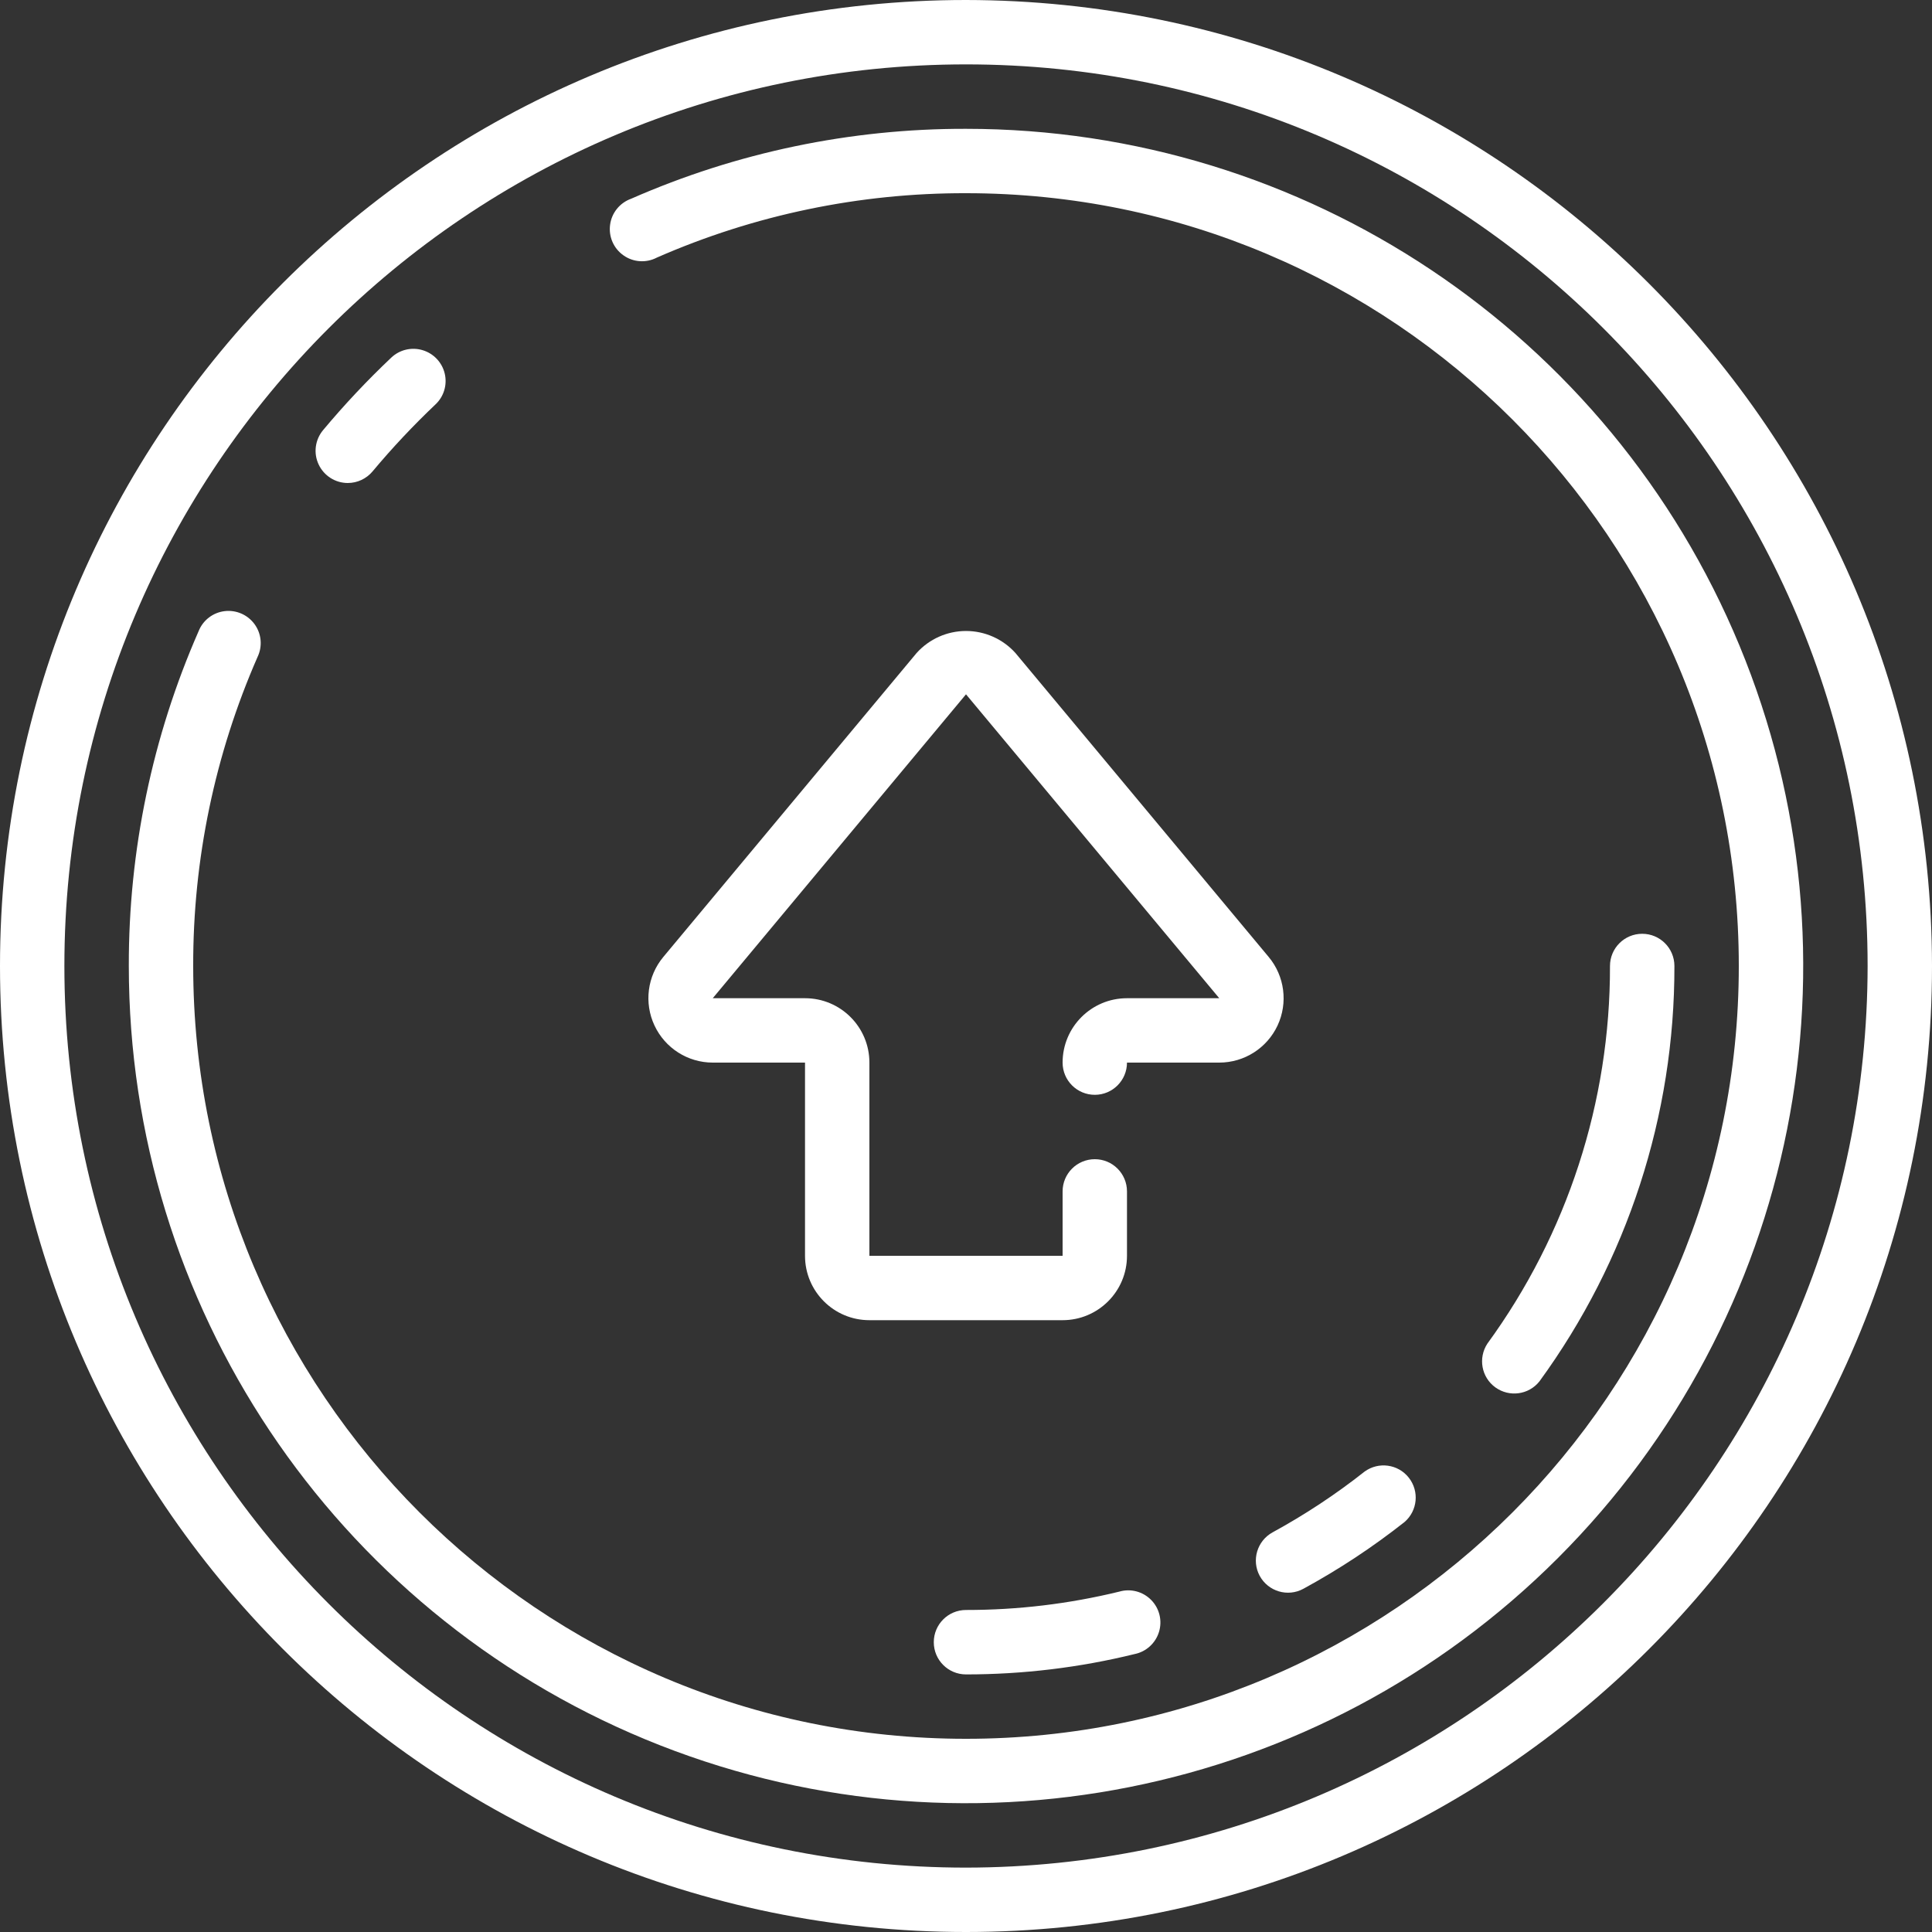<svg width="37" height="37" viewBox="0 0 37 37" fill="none" xmlns="http://www.w3.org/2000/svg">
<rect x="0" y="0" width="37" height="37" fill="#333333" stroke="none"/>
<path d="M18.5 0C8.283 0 0 8.283 0 18.5C0 28.717 8.283 37 18.5 37C28.717 37 37 28.717 37 18.5C36.988 8.288 28.712 0.012 18.5 0ZM18.5 35.767C8.964 35.767 1.233 28.036 1.233 18.5C1.233 8.964 8.964 1.233 18.5 1.233C28.036 1.233 35.767 8.964 35.767 18.5C35.756 28.032 28.032 35.756 18.5 35.767Z" fill="white"/>
<path d="M21.437 30.481C20.475 30.716 19.489 30.834 18.5 30.833C18.159 30.833 17.883 31.109 17.883 31.45C17.883 31.791 18.159 32.067 18.5 32.067C19.588 32.067 20.673 31.937 21.73 31.677C21.951 31.632 22.13 31.469 22.196 31.253C22.262 31.037 22.205 30.802 22.046 30.641C21.888 30.48 21.654 30.418 21.437 30.481Z" fill="white"/>
<path d="M24.125 30.18C24.288 30.479 24.662 30.59 24.961 30.427C25.642 30.056 26.291 29.628 26.9 29.147C27.149 28.931 27.184 28.557 26.979 28.298C26.774 28.039 26.402 27.988 26.134 28.182C25.581 28.619 24.991 29.008 24.372 29.346C24.074 29.509 23.964 29.882 24.125 30.18Z" fill="white"/>
<path d="M29.482 26.455C31.167 24.145 32.072 21.359 32.067 18.5C32.067 18.159 31.791 17.883 31.45 17.883C31.109 17.883 30.833 18.159 30.833 18.5C30.839 21.099 30.016 23.632 28.485 25.732C28.304 26.008 28.371 26.377 28.638 26.57C28.905 26.763 29.277 26.713 29.482 26.455Z" fill="white"/>
<path d="M18.5 2.467C16.292 2.462 14.108 2.918 12.087 3.806C11.87 3.884 11.714 4.076 11.684 4.304C11.653 4.533 11.752 4.759 11.941 4.891C12.129 5.024 12.376 5.04 12.58 4.933C14.446 4.115 16.462 3.695 18.5 3.7C26.674 3.7 33.3 10.326 33.3 18.5C33.3 26.674 26.674 33.3 18.5 33.3C10.326 33.3 3.7 26.674 3.7 18.5C3.695 16.462 4.115 14.446 4.933 12.58C5.03 12.377 5.008 12.137 4.876 11.955C4.744 11.773 4.524 11.677 4.301 11.704C4.078 11.731 3.887 11.878 3.804 12.087C2.917 14.108 2.462 16.293 2.467 18.5C2.467 24.985 6.373 30.831 12.364 33.313C18.356 35.794 25.252 34.423 29.837 29.837C34.423 25.252 35.794 18.356 33.313 12.364C30.831 6.373 24.985 2.467 18.5 2.467Z" fill="white"/>
<path d="M6.66 9.25C6.843 9.25 7.016 9.169 7.134 9.029C7.511 8.578 7.914 8.149 8.34 7.745C8.501 7.594 8.568 7.369 8.517 7.154C8.466 6.94 8.304 6.769 8.093 6.706C7.882 6.643 7.653 6.697 7.493 6.849C7.031 7.286 6.595 7.75 6.187 8.238C6.034 8.422 6 8.678 6.102 8.894C6.203 9.111 6.421 9.25 6.66 9.25Z" fill="white"/>
<path d="M19.448 12.507C19.206 12.238 18.862 12.084 18.5 12.084C18.139 12.084 17.794 12.238 17.553 12.507L12.703 18.327C12.397 18.695 12.331 19.206 12.534 19.639C12.737 20.073 13.172 20.35 13.65 20.35H15.417V24.05C15.417 24.731 15.969 25.283 16.65 25.283H20.35C21.031 25.283 21.583 24.731 21.583 24.05V22.817C21.583 22.476 21.307 22.2 20.967 22.2C20.626 22.2 20.35 22.476 20.35 22.817V24.05H16.65V20.35C16.65 19.669 16.098 19.117 15.417 19.117H13.65L18.5 13.297L23.35 19.117H21.583C20.902 19.117 20.35 19.669 20.35 20.35C20.35 20.691 20.626 20.967 20.967 20.967C21.307 20.967 21.583 20.691 21.583 20.35H23.35C23.829 20.35 24.264 20.073 24.467 19.639C24.669 19.206 24.603 18.694 24.297 18.327L19.448 12.507Z" fill="white"/>
</svg>
